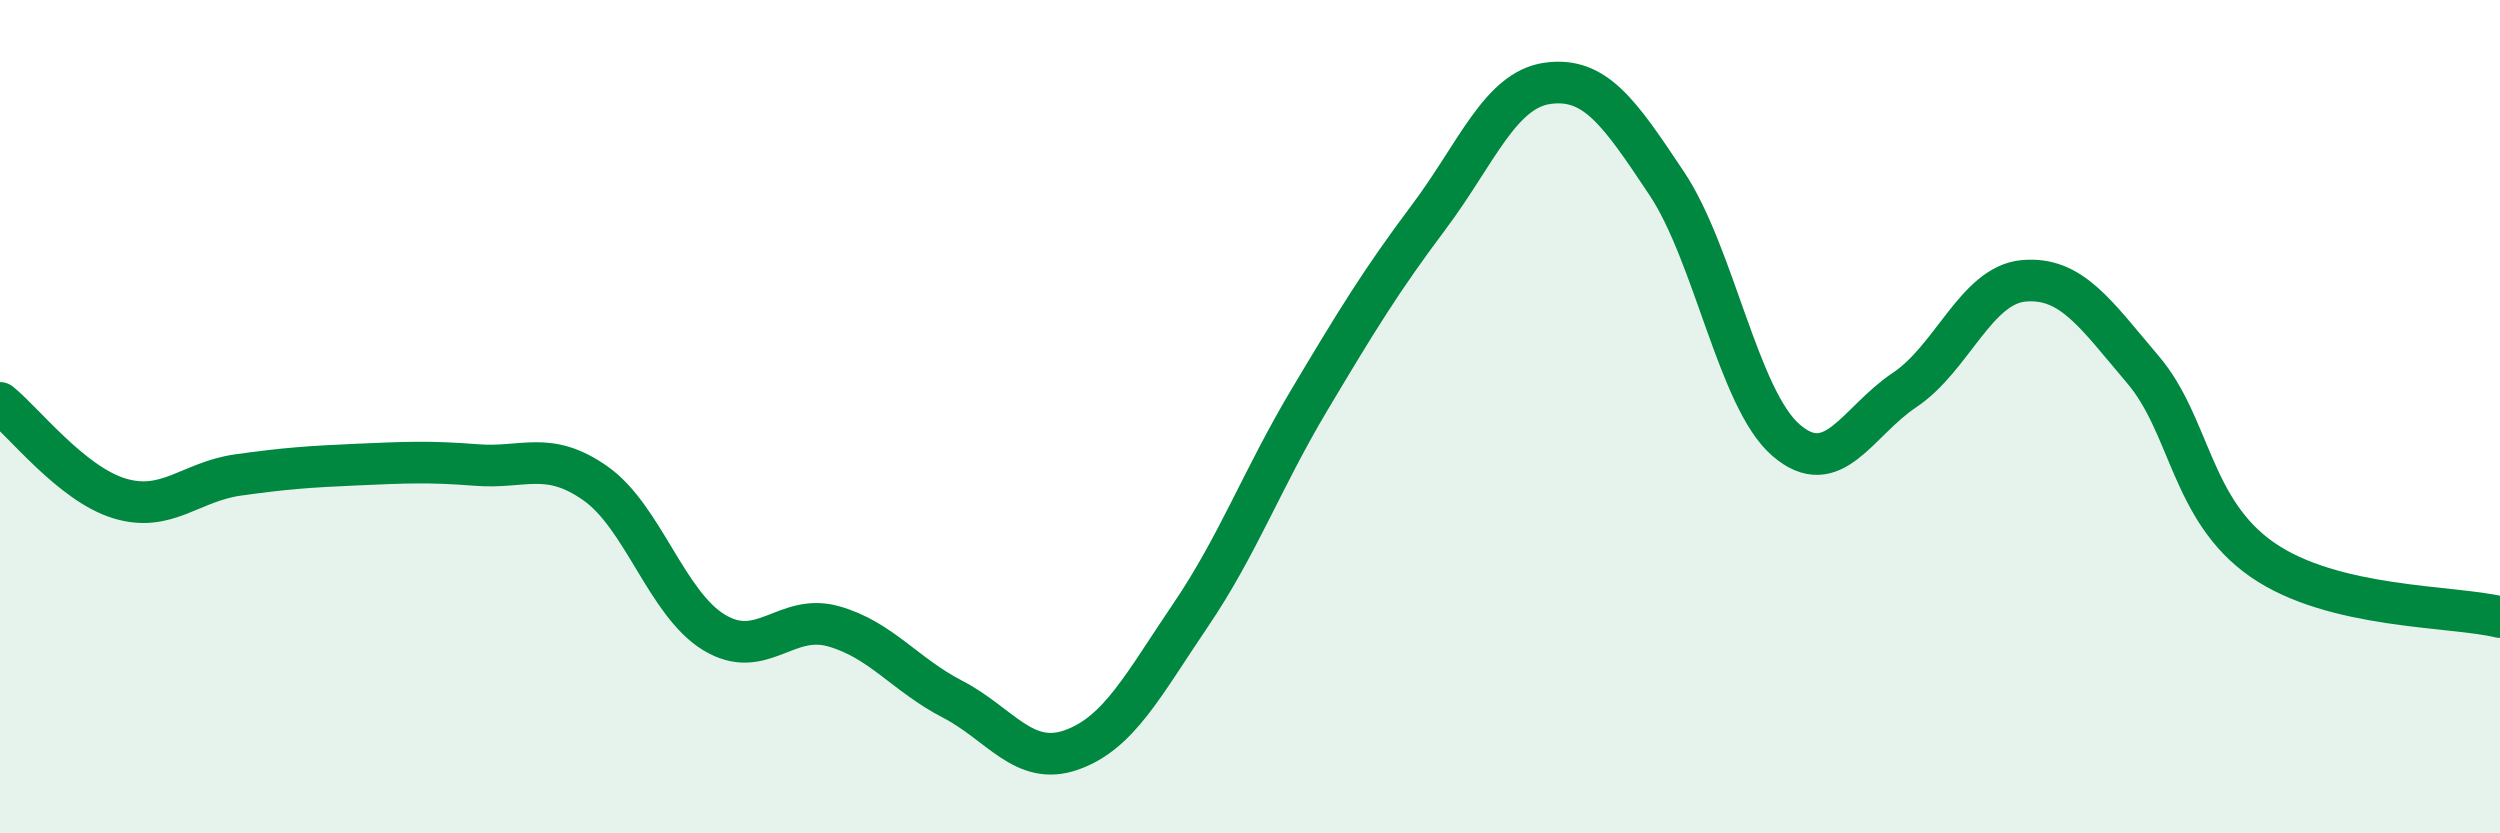 
    <svg width="60" height="20" viewBox="0 0 60 20" xmlns="http://www.w3.org/2000/svg">
      <path
        d="M 0,9.67 C 0.57,10.13 1.72,11.61 2.86,11.96 C 4,12.31 4.57,11.56 5.71,11.4 C 6.85,11.24 7.43,11.2 8.57,11.15 C 9.71,11.1 10.29,11.07 11.43,11.16 C 12.57,11.25 13.15,10.8 14.29,11.6 C 15.43,12.4 16,14.49 17.14,15.18 C 18.28,15.87 18.86,14.71 20,15.03 C 21.14,15.35 21.72,16.19 22.86,16.78 C 24,17.37 24.57,18.4 25.71,18 C 26.85,17.6 27.43,16.45 28.57,14.77 C 29.71,13.09 30.29,11.5 31.43,9.59 C 32.57,7.68 33.15,6.73 34.29,5.21 C 35.43,3.69 36,2.16 37.14,2 C 38.28,1.84 38.86,2.69 40,4.4 C 41.14,6.11 41.72,9.57 42.86,10.56 C 44,11.55 44.57,10.12 45.71,9.36 C 46.85,8.6 47.43,6.84 48.57,6.74 C 49.71,6.64 50.29,7.53 51.43,8.87 C 52.57,10.21 52.58,12.24 54.29,13.43 C 56,14.62 58.86,14.53 60,14.81L60 20L0 20Z"
        fill="#008740"
        opacity="0.1"
        stroke-linecap="round"
        stroke-linejoin="round"
      />
      <path
        d="M 0,9.67 C 0.57,10.13 1.72,11.61 2.86,11.96 C 4,12.31 4.57,11.56 5.71,11.4 C 6.85,11.24 7.43,11.2 8.57,11.15 C 9.71,11.1 10.29,11.07 11.43,11.16 C 12.57,11.25 13.15,10.8 14.29,11.6 C 15.43,12.4 16,14.49 17.14,15.18 C 18.28,15.87 18.86,14.71 20,15.03 C 21.14,15.35 21.72,16.19 22.86,16.78 C 24,17.37 24.57,18.4 25.71,18 C 26.85,17.6 27.43,16.45 28.57,14.77 C 29.71,13.09 30.29,11.5 31.43,9.59 C 32.57,7.68 33.15,6.73 34.29,5.21 C 35.43,3.69 36,2.16 37.14,2 C 38.28,1.84 38.86,2.69 40,4.4 C 41.14,6.11 41.72,9.57 42.86,10.56 C 44,11.55 44.57,10.12 45.71,9.36 C 46.85,8.6 47.43,6.84 48.57,6.74 C 49.71,6.64 50.29,7.53 51.43,8.87 C 52.57,10.21 52.58,12.24 54.29,13.43 C 56,14.62 58.86,14.53 60,14.81"
        stroke="#008740"
        stroke-width="1"
        fill="none"
        stroke-linecap="round"
        stroke-linejoin="round"
      />
    </svg>
  